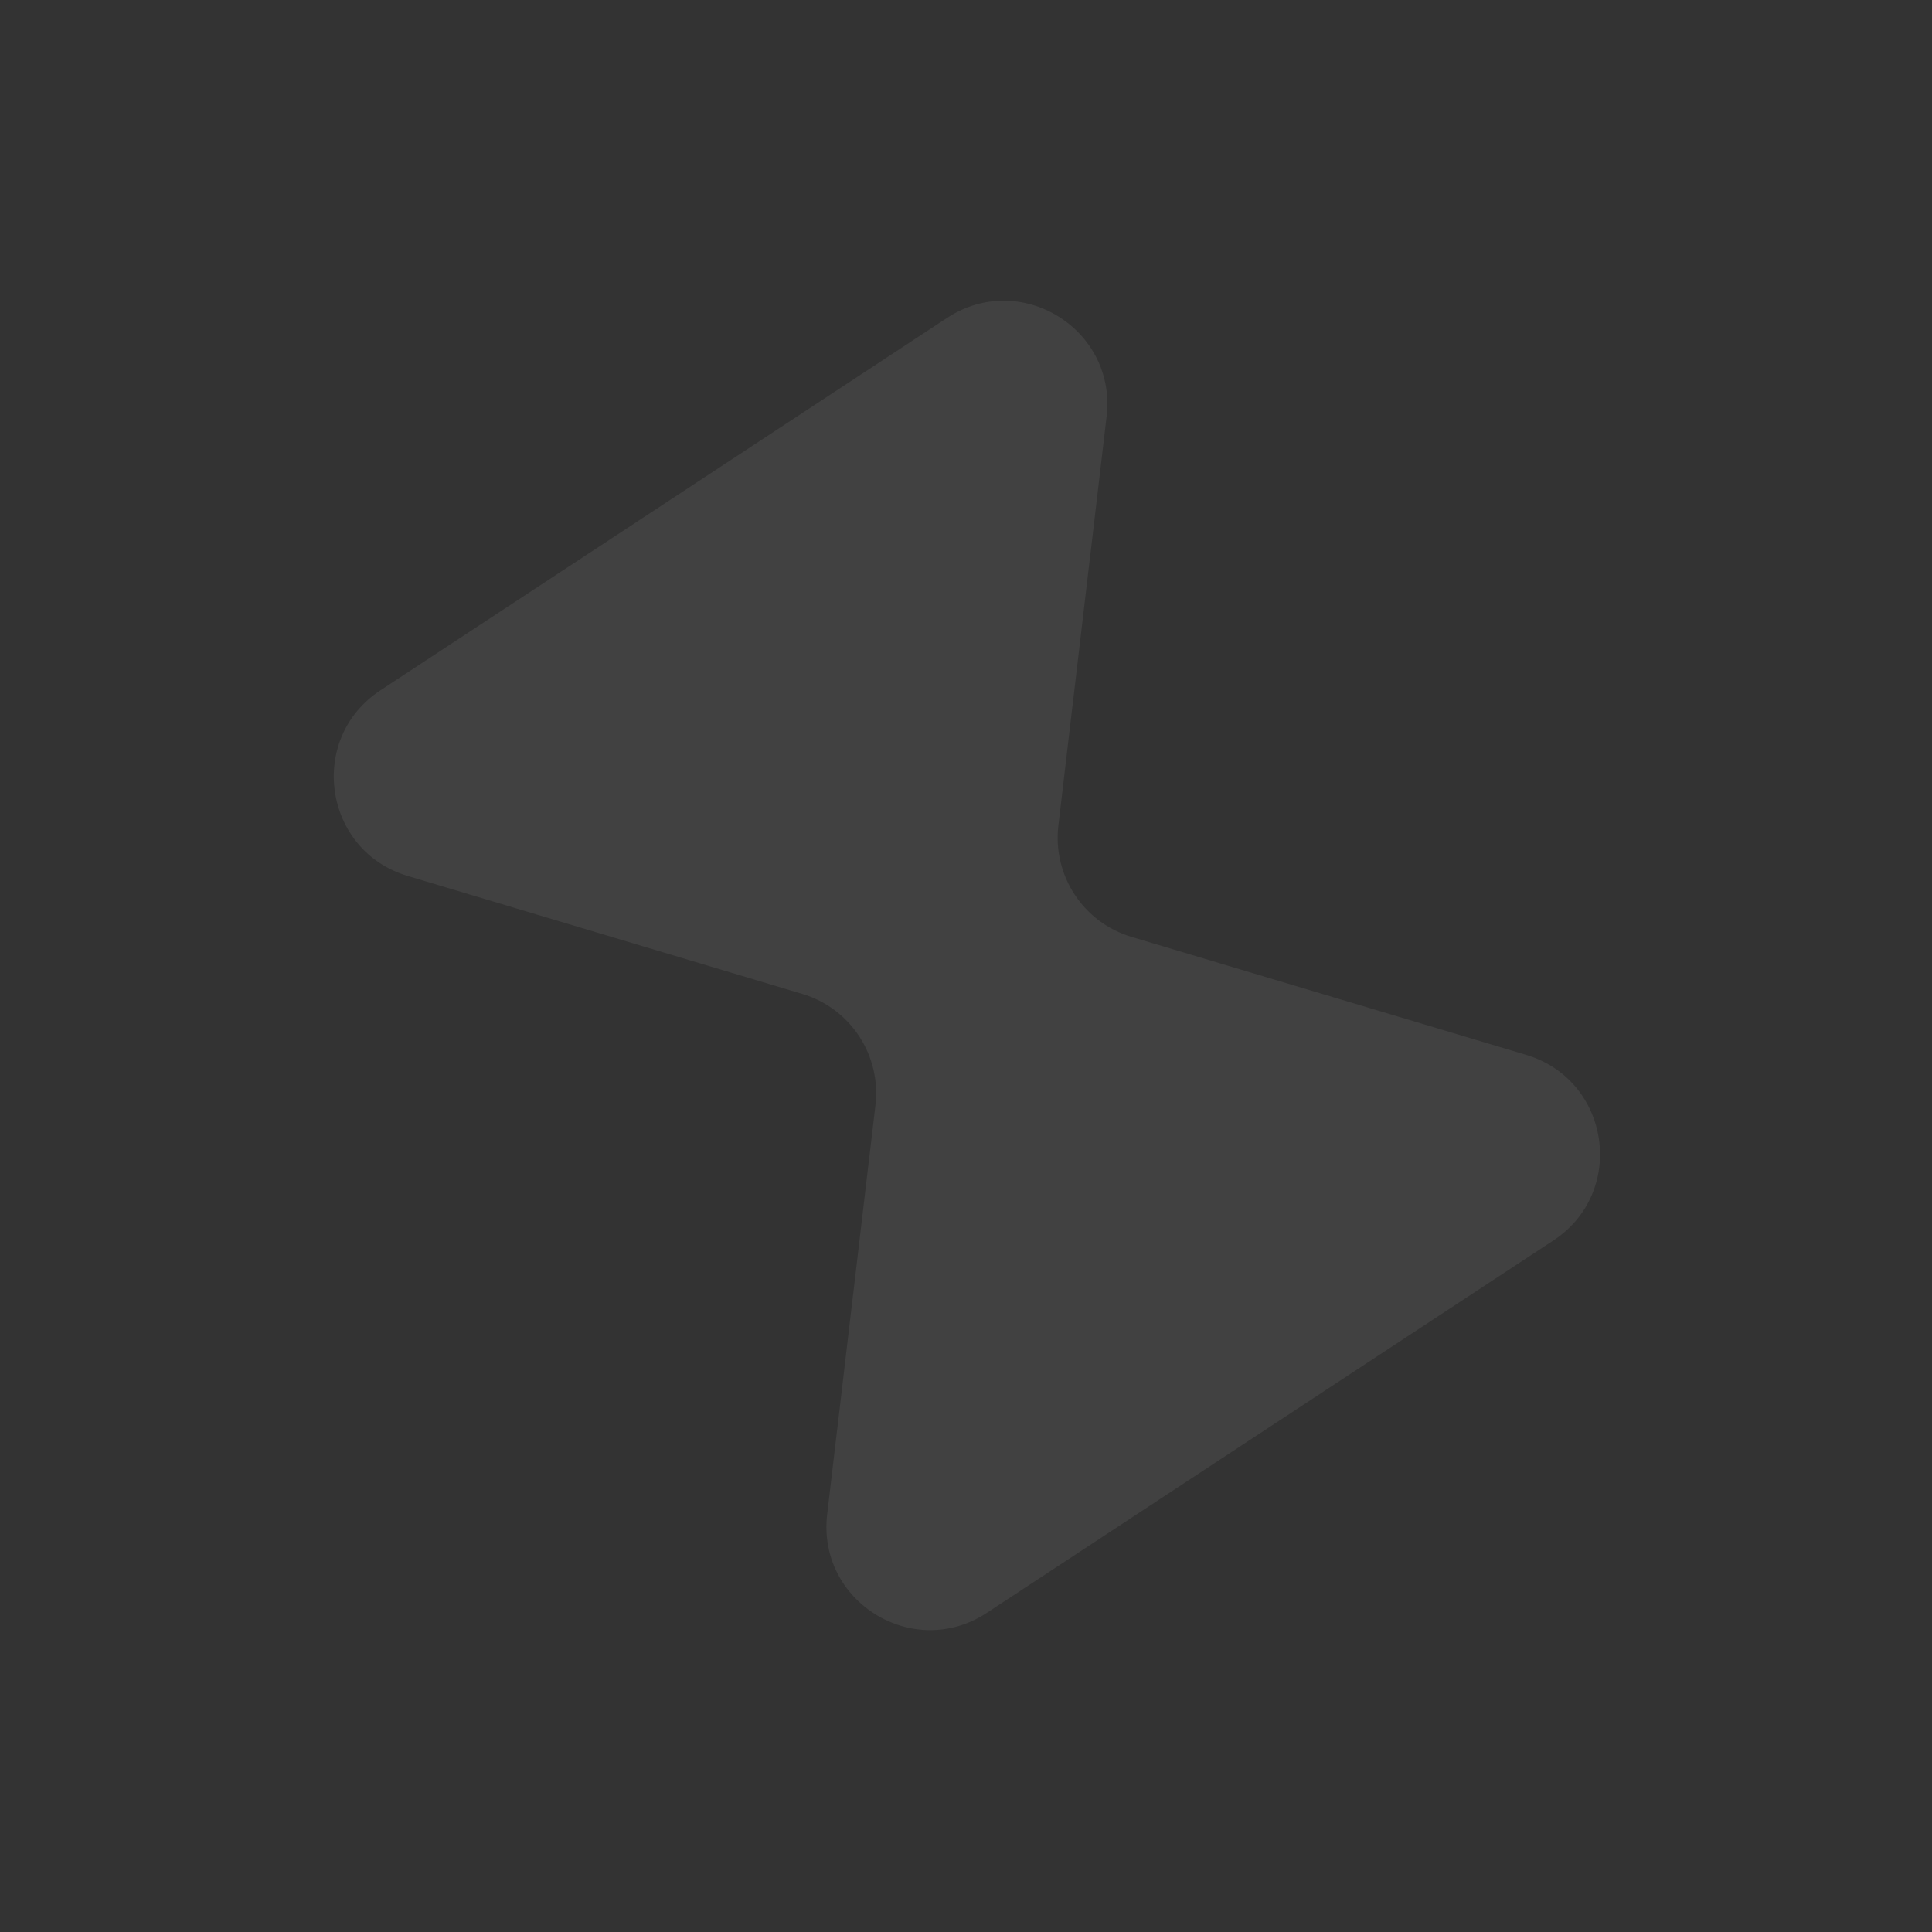<svg xmlns="http://www.w3.org/2000/svg" width="140" height="140" viewBox="0 0 140 140" fill="none"><rect x="0" y="0" width="140" height="140" fill="#333333" stroke="none"/><g clip-path="url(#clip0_1_382)"><path fill-rule="evenodd" clip-rule="evenodd" d="M76.694 59.826C76.267 63.445 78.503 66.847 81.994 67.89L110.59 76.439C116.697 78.264 117.888 86.391 112.562 89.892L71.507 116.875C66.181 120.375 59.193 116.058 59.94 109.728L63.437 80.087C63.864 76.468 61.628 73.066 58.136 72.023L29.54 63.475C23.433 61.649 22.243 53.522 27.569 50.021L68.623 23.039C73.949 19.538 80.937 23.855 80.19 30.185L76.694 59.826Z" fill="white" fill-opacity="0.07"></path></g><defs><clipPath id="clip0_1_382"><rect width="100" height="100" fill="white" transform="translate(0.754 55.679) rotate(-33.315)"></rect></clipPath></defs></svg>